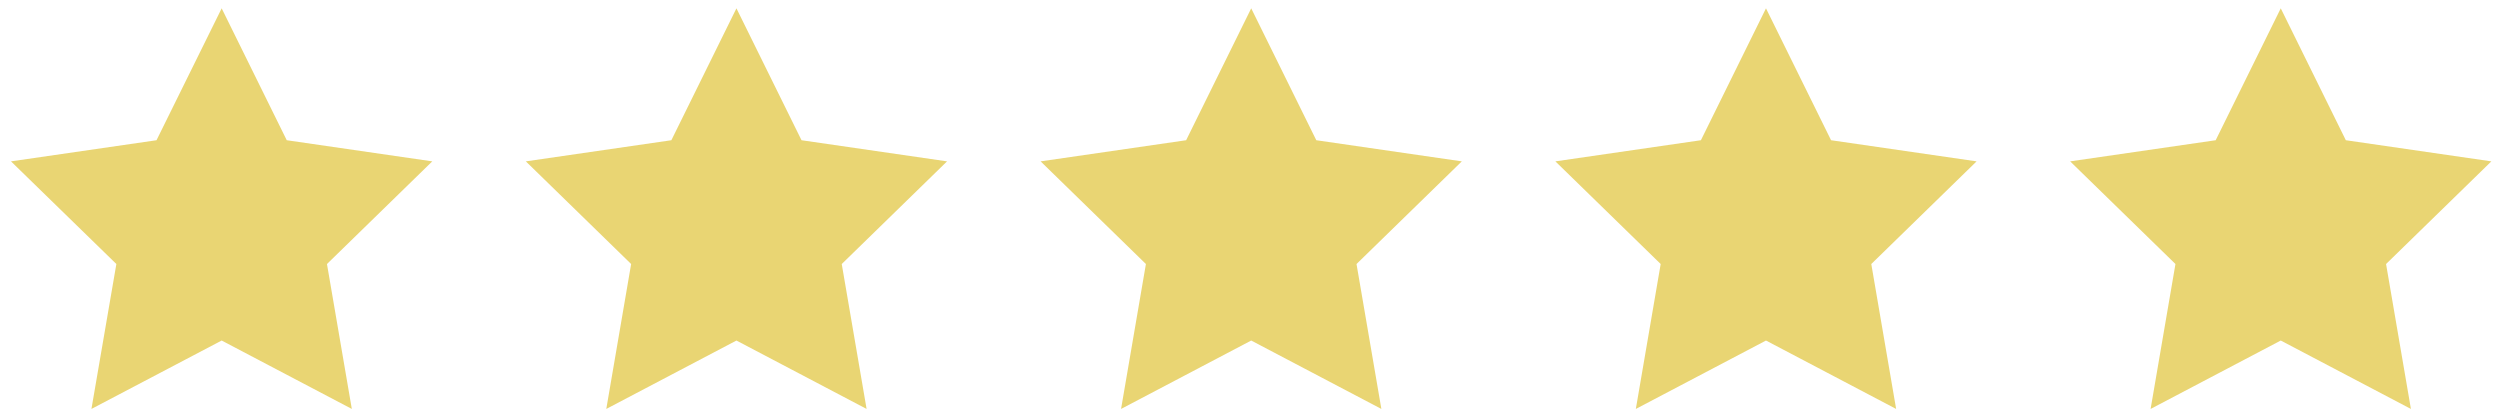 <?xml version="1.0" encoding="UTF-8"?>
<svg id="Layer_1" data-name="Layer 1" xmlns="http://www.w3.org/2000/svg" viewBox="0 0 330 55">
  <defs>
    <style>
      .cls-1 {
        fill: #e9d573;
        stroke-width: 0px;
      }
    </style>
  </defs>
  <polygon class="cls-1" points="29.26 1.1 37.85 18.51 57.06 21.3 43.16 34.85 46.44 53.98 29.26 44.95 12.07 53.98 15.36 34.85 1.45 21.3 20.66 18.51 29.26 1.1"/>
  <polygon class="cls-1" points="97.21 1.1 105.8 18.51 125.01 21.3 111.11 34.85 114.39 53.98 97.21 44.95 80.03 53.98 83.31 34.85 69.41 21.3 88.62 18.51 97.21 1.1"/>
  <polygon class="cls-1" points="165.16 1.1 173.75 18.51 192.96 21.3 179.06 34.85 182.34 53.98 165.16 44.95 147.98 53.98 151.26 34.85 137.36 21.3 156.57 18.51 165.16 1.1"/>
  <polygon class="cls-1" points="233.11 1.1 241.7 18.51 260.91 21.3 247.01 34.85 250.29 53.98 233.11 44.95 215.93 53.98 219.21 34.85 205.31 21.3 224.52 18.51 233.11 1.1"/>
  <polygon class="cls-1" points="301.06 1.1 309.65 18.51 328.86 21.3 314.96 34.85 318.24 53.98 301.06 44.95 283.88 53.98 287.16 34.85 273.26 21.3 292.47 18.51 301.06 1.1"/>
</svg>